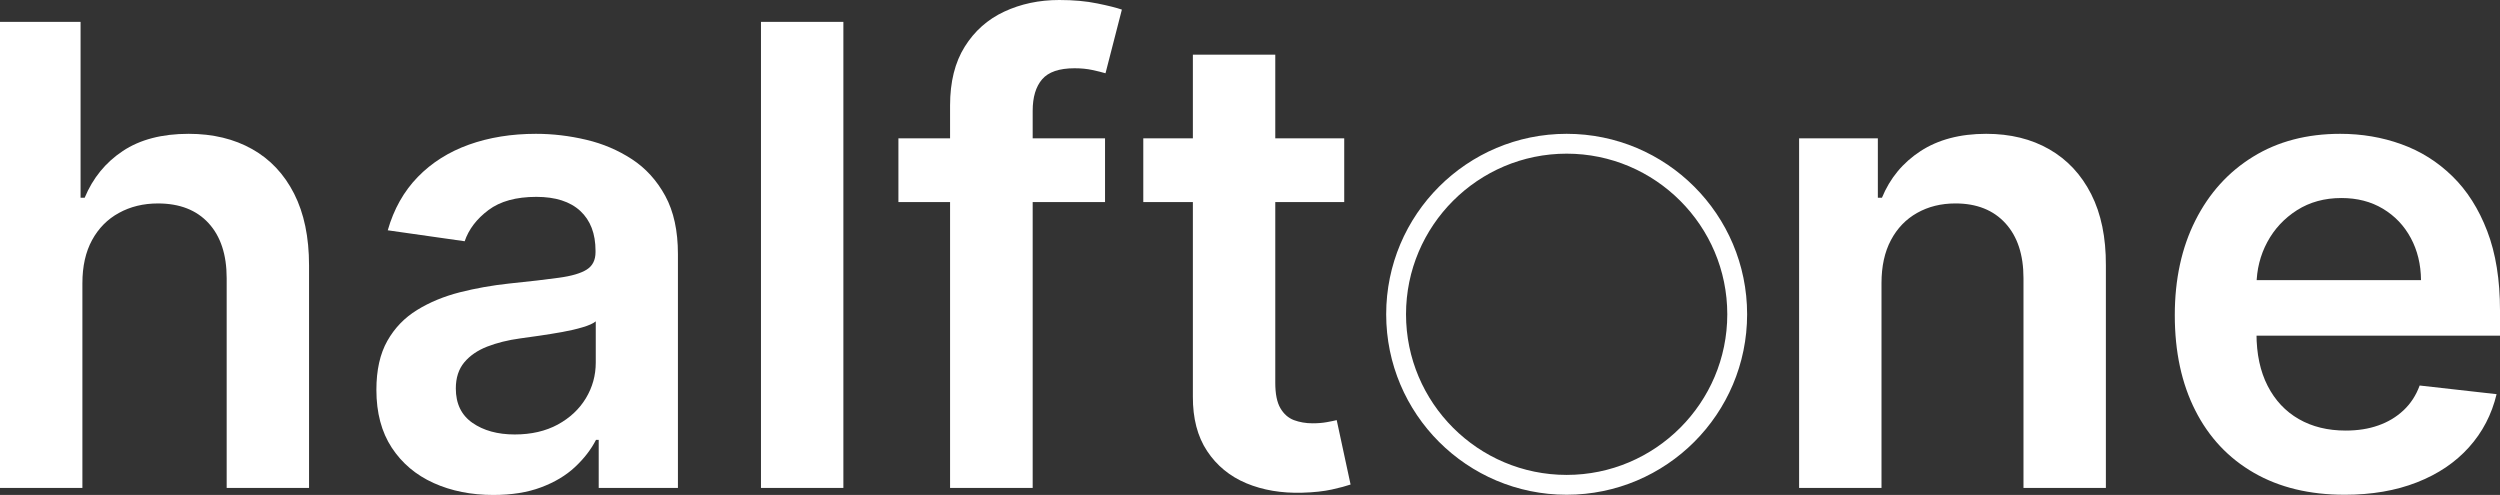 <?xml version="1.0" encoding="UTF-8"?>
<svg id="Layer_1" data-name="Layer 1" xmlns="http://www.w3.org/2000/svg" viewBox="0 0 577.339 114.303">
  <rect x="0" y="0" width="577.339" height="114.303" fill="#333333" stroke="none"/>
  <path fill="#FFFFFF" d="M19.028,65.383v47.294H0V5.046h18.607v40.622h.945c1.891-4.552,4.823-8.153,8.804-10.791,3.974-2.65,9.045-3.974,15.211-3.974,5.606,0,10.496,1.18,14.663,3.529,4.167,2.336,7.401,5.781,9.695,10.297,2.294,4.516,3.444,10.032,3.444,16.548v51.401h-19.022v-48.45c0-5.432-1.397-9.659-4.179-12.694-2.788-3.035-6.684-4.552-11.694-4.552-3.366,0-6.371.735-9.014,2.192-2.644,1.445-4.709,3.541-6.202,6.275-1.487,2.734-2.228,6.046-2.228,9.936Z"/>
  <path fill="#FFFFFF" d="M113.936,114.303c-5.118,0-9.713-.915-13.796-2.758-4.083-1.843-7.304-4.564-9.671-8.165-2.367-3.613-3.547-8.057-3.547-13.356,0-4.552.843-8.322,2.523-11.297,1.68-2.975,3.974-5.359,6.883-7.142,2.908-1.794,6.19-3.143,9.851-4.083,3.661-.927,7.455-1.602,11.381-2.023,4.727-.482,8.563-.927,11.507-1.337,2.945-.397,5.088-1.036,6.437-1.891,1.349-.855,2.023-2.192,2.023-4.022v-.313c0-3.962-1.174-7.021-3.517-9.201-2.348-2.168-5.733-3.252-10.146-3.252-4.661,0-8.346,1.012-11.062,3.047-2.716,2.035-4.546,4.432-5.492,7.202l-17.764-2.529c1.403-4.902,3.715-9.008,6.937-12.32,3.222-3.312,7.166-5.793,11.827-7.467,4.661-1.662,9.809-2.493,15.452-2.493,3.89,0,7.756.458,11.61,1.373,3.854.903,7.377,2.409,10.568,4.492,3.185,2.083,5.751,4.914,7.696,8.478,1.945,3.577,2.921,8.045,2.921,13.404v54.026h-18.294v-11.092h-.626c-1.156,2.24-2.776,4.336-4.866,6.287-2.083,1.939-4.691,3.505-7.828,4.673-3.137,1.18-6.804,1.758-11.008,1.758ZM118.874,100.333c3.818,0,7.13-.771,9.936-2.288,2.8-1.53,4.962-3.553,6.485-6.07,1.523-2.529,2.288-5.275,2.288-8.25v-9.514c-.596.494-1.602.939-3.023,1.361-1.415.422-3.005.795-4.757,1.108s-3.487.59-5.203.843c-1.716.241-3.204.458-4.462.626-2.842.385-5.383,1.024-7.623,1.891-2.24.879-4.01,2.096-5.305,3.649-1.301,1.566-1.945,3.577-1.945,6.022,0,3.505,1.277,6.154,3.836,7.937,2.553,1.782,5.817,2.686,9.773,2.686Z"/>
  <path fill="#FFFFFF" d="M194.765,5.046v107.631h-19.028V5.046h19.028Z"/>
  <path fill="#FFFFFF" d="M255.192,31.951v14.717h-47.716v-14.717h47.716ZM219.405,112.677V24.34c0-5.432,1.126-9.948,3.39-13.561,2.258-3.613,5.299-6.311,9.117-8.093,3.818-1.782,8.057-2.686,12.718-2.686,3.294,0,6.22.265,8.774.795,2.559.518,4.45 1,5.678,1.421l-3.782,14.705c-.807-.241-1.825-.494-3.053-.759-1.222-.265-2.589-.397-4.095-.397-3.541,0-6.04.855-7.491,2.553-1.457,1.698-2.18,4.131-2.18,7.274v87.085h-19.077Z"/>
  <path fill="#FFFFFF" d="M310.429,31.951v14.717h-46.403v-14.717h46.403ZM275.479,12.621h19.028v75.777c0,2.553.391,4.516,1.18,5.865.789,1.349,1.831,2.264,3.125,2.758,1.301.482,2.734.735,4.312.735,1.192,0,2.288-.084,3.282-.265 1-.181,1.764-.337,2.288-.47l3.204,14.874c-1.012.349-2.457.735-4.336,1.156-1.873.409-4.161.662-6.853.735-4.769.132-9.063-.59-12.88-2.18-3.818-1.602-6.841-4.083-9.063-7.443-2.228-3.36-3.318-7.563-3.288-12.609V12.621Z"/>
  <path fill="#FFFFFF" d="M434.505,65.383v47.294h-19.028V31.951h18.185v13.717h.945c1.855-4.516,4.823-8.105,8.906-10.767,4.083-2.662,9.135-3.998,15.163-3.998,5.57,0,10.43,1.192,14.584,3.577,4.149,2.385,7.377,5.829,9.671,10.357,2.294,4.516,3.42,9.996,3.39,16.439v51.401h-19.028v-48.45c0-5.395-1.391-9.623-4.173-12.67-2.788-3.047-6.636-4.576-11.538-4.576-3.33,0-6.281.735-8.858,2.192-2.571,1.445-4.589,3.541-6.04,6.275-1.457,2.734-2.18,6.046-2.18,9.936Z"/>
  <path fill="#FFFFFF" d="M541.444,114.255c-8.093,0-15.078-1.686-20.943-5.07-5.871-3.384-10.381-8.177-13.531-14.404-3.155-6.214-4.733-13.549-4.733-21.991,0-8.298,1.584-15.596,4.757-21.883,3.173-6.299,7.611-11.2,13.32-14.717,5.715-3.529,12.423-5.287,20.13-5.287,4.974,0,9.677.795,14.109,2.397,4.432,1.59,8.358,4.047,11.772,7.383,3.414,3.324,6.106,7.563,8.069,12.694,1.963,5.13,2.945,11.236,2.945,18.306v5.841h-66.166v-12.826h47.926c-.036-3.649-.825-6.889-2.367-9.743-1.542-2.866-3.685-5.106-6.437-6.756-2.746-1.65-5.943-2.469-9.586-2.469-3.89,0-7.304.939-10.249,2.806-2.945,1.879-5.233,4.336-6.859,7.358-1.632,3.035-2.463,6.347-2.499,9.96v11.188c0,4.697.861,8.719,2.577,12.067,1.716,3.348,4.119,5.901,7.202,7.672,3.083,1.77,6.69,2.65,10.821,2.65,2.77,0,5.275-.385,7.515-1.18,2.246-.783,4.191-1.951,5.835-3.493,1.65-1.542,2.89-3.444,3.733-5.733l17.764,1.999c-1.126,4.697-3.252,8.792-6.389,12.272-3.137,3.493-7.136,6.19-12.007,8.093-4.872,1.915-10.442,2.866-16.71,2.866Z"/>
  <path fill="#FFFFFF" d="M361.796,35.486c20.454,0,37.096,16.639,37.096,37.093,0,20.454-16.642,37.095-37.096,37.095-20.454,0-37.096-16.641-37.096-37.095,0-20.454,16.642-37.093,37.096-37.093M361.796,30.903c-23.018,0-41.677,18.659-41.677,41.675,0,23.017,18.659,41.677,41.677,41.677,23.016,0,41.677-18.66,41.677-41.677,0-23.017-18.661-41.675-41.677-41.675h0Z"/>
</svg>